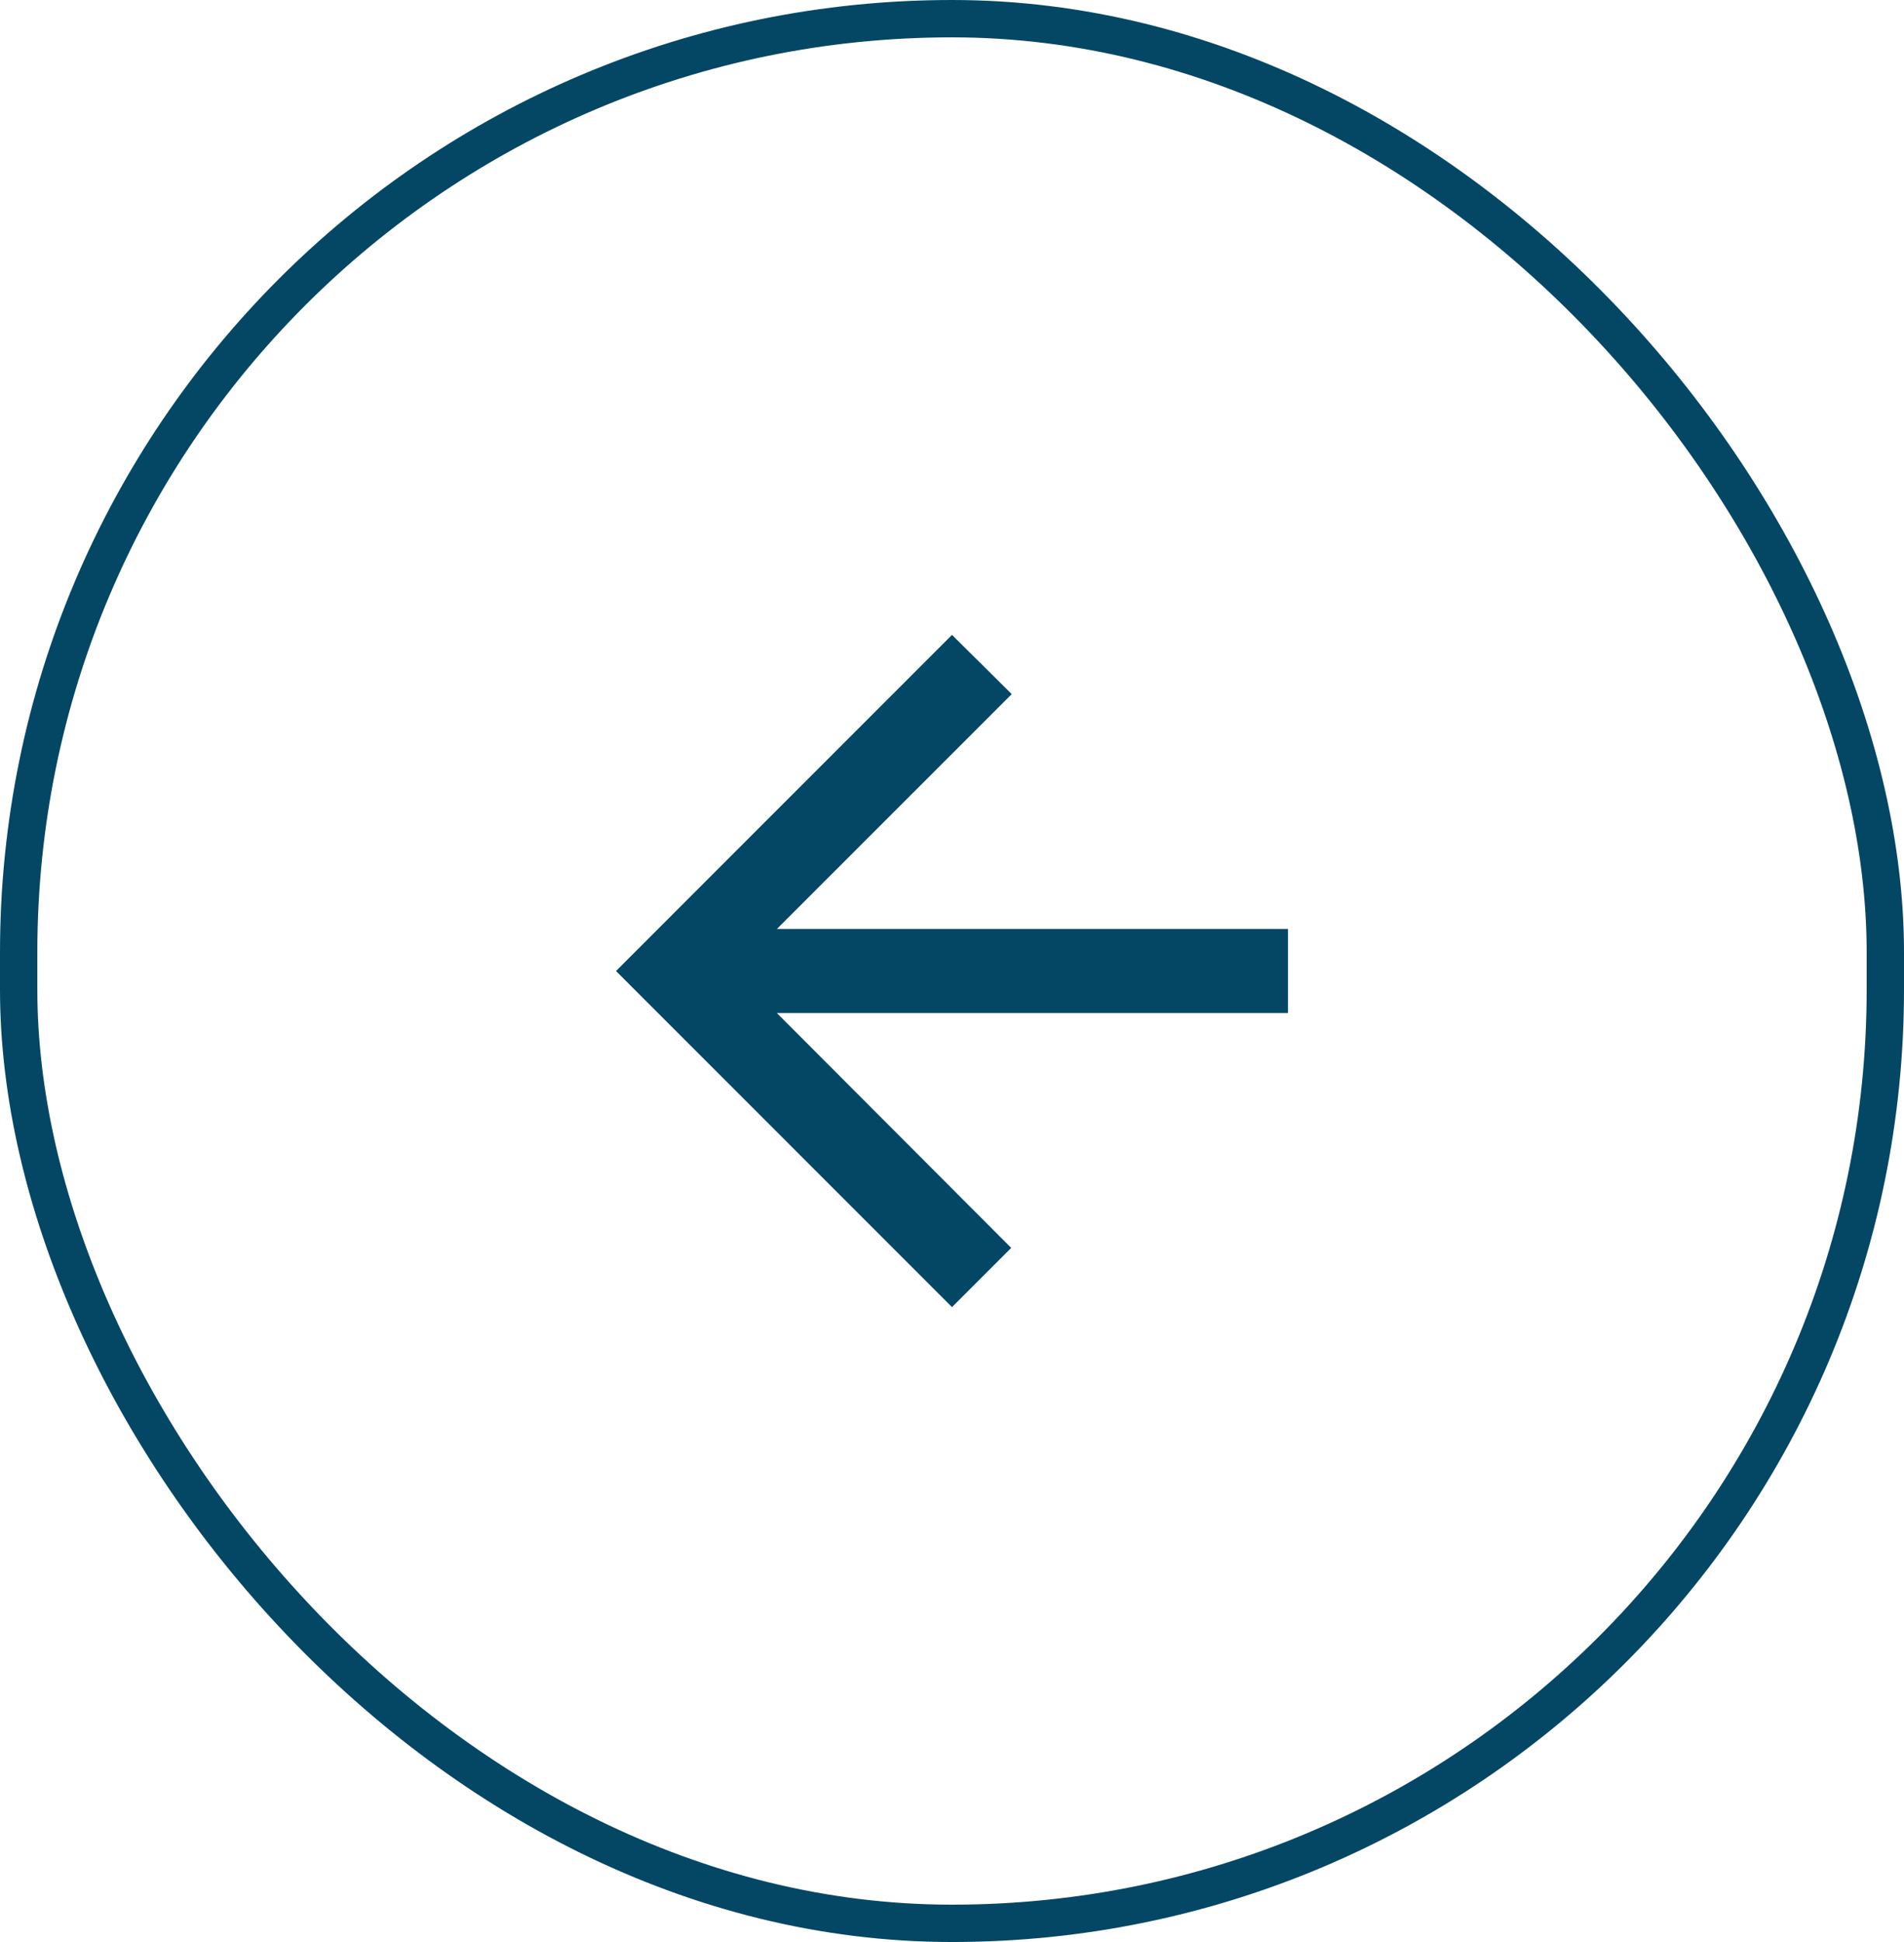 <svg xmlns="http://www.w3.org/2000/svg" width="51" height="52" viewBox="0 0 51 52">
  <g id="Group_698" data-name="Group 698" transform="translate(-1440 -2008)">
    <g id="Group_697" data-name="Group 697">
      <g id="Rectangle_2337" data-name="Rectangle 2337" transform="translate(1440 2008)" fill="none" stroke="#044765" stroke-width="1">
        <rect width="51" height="52" rx="25.5" stroke="none"/>
        <rect x="0.5" y="0.5" width="50" height="51" rx="25" fill="none"/>
      </g>
      <path id="Icon_material-arrow_back" data-name="Icon material-arrow_back" d="M24,13.875H10.309L16.6,7.586,15,6,6,15l9,9,1.586-1.586-6.278-6.289H24Z" transform="translate(1450.5 2019)" fill="#044765"/>
    </g>
  </g>
</svg>
